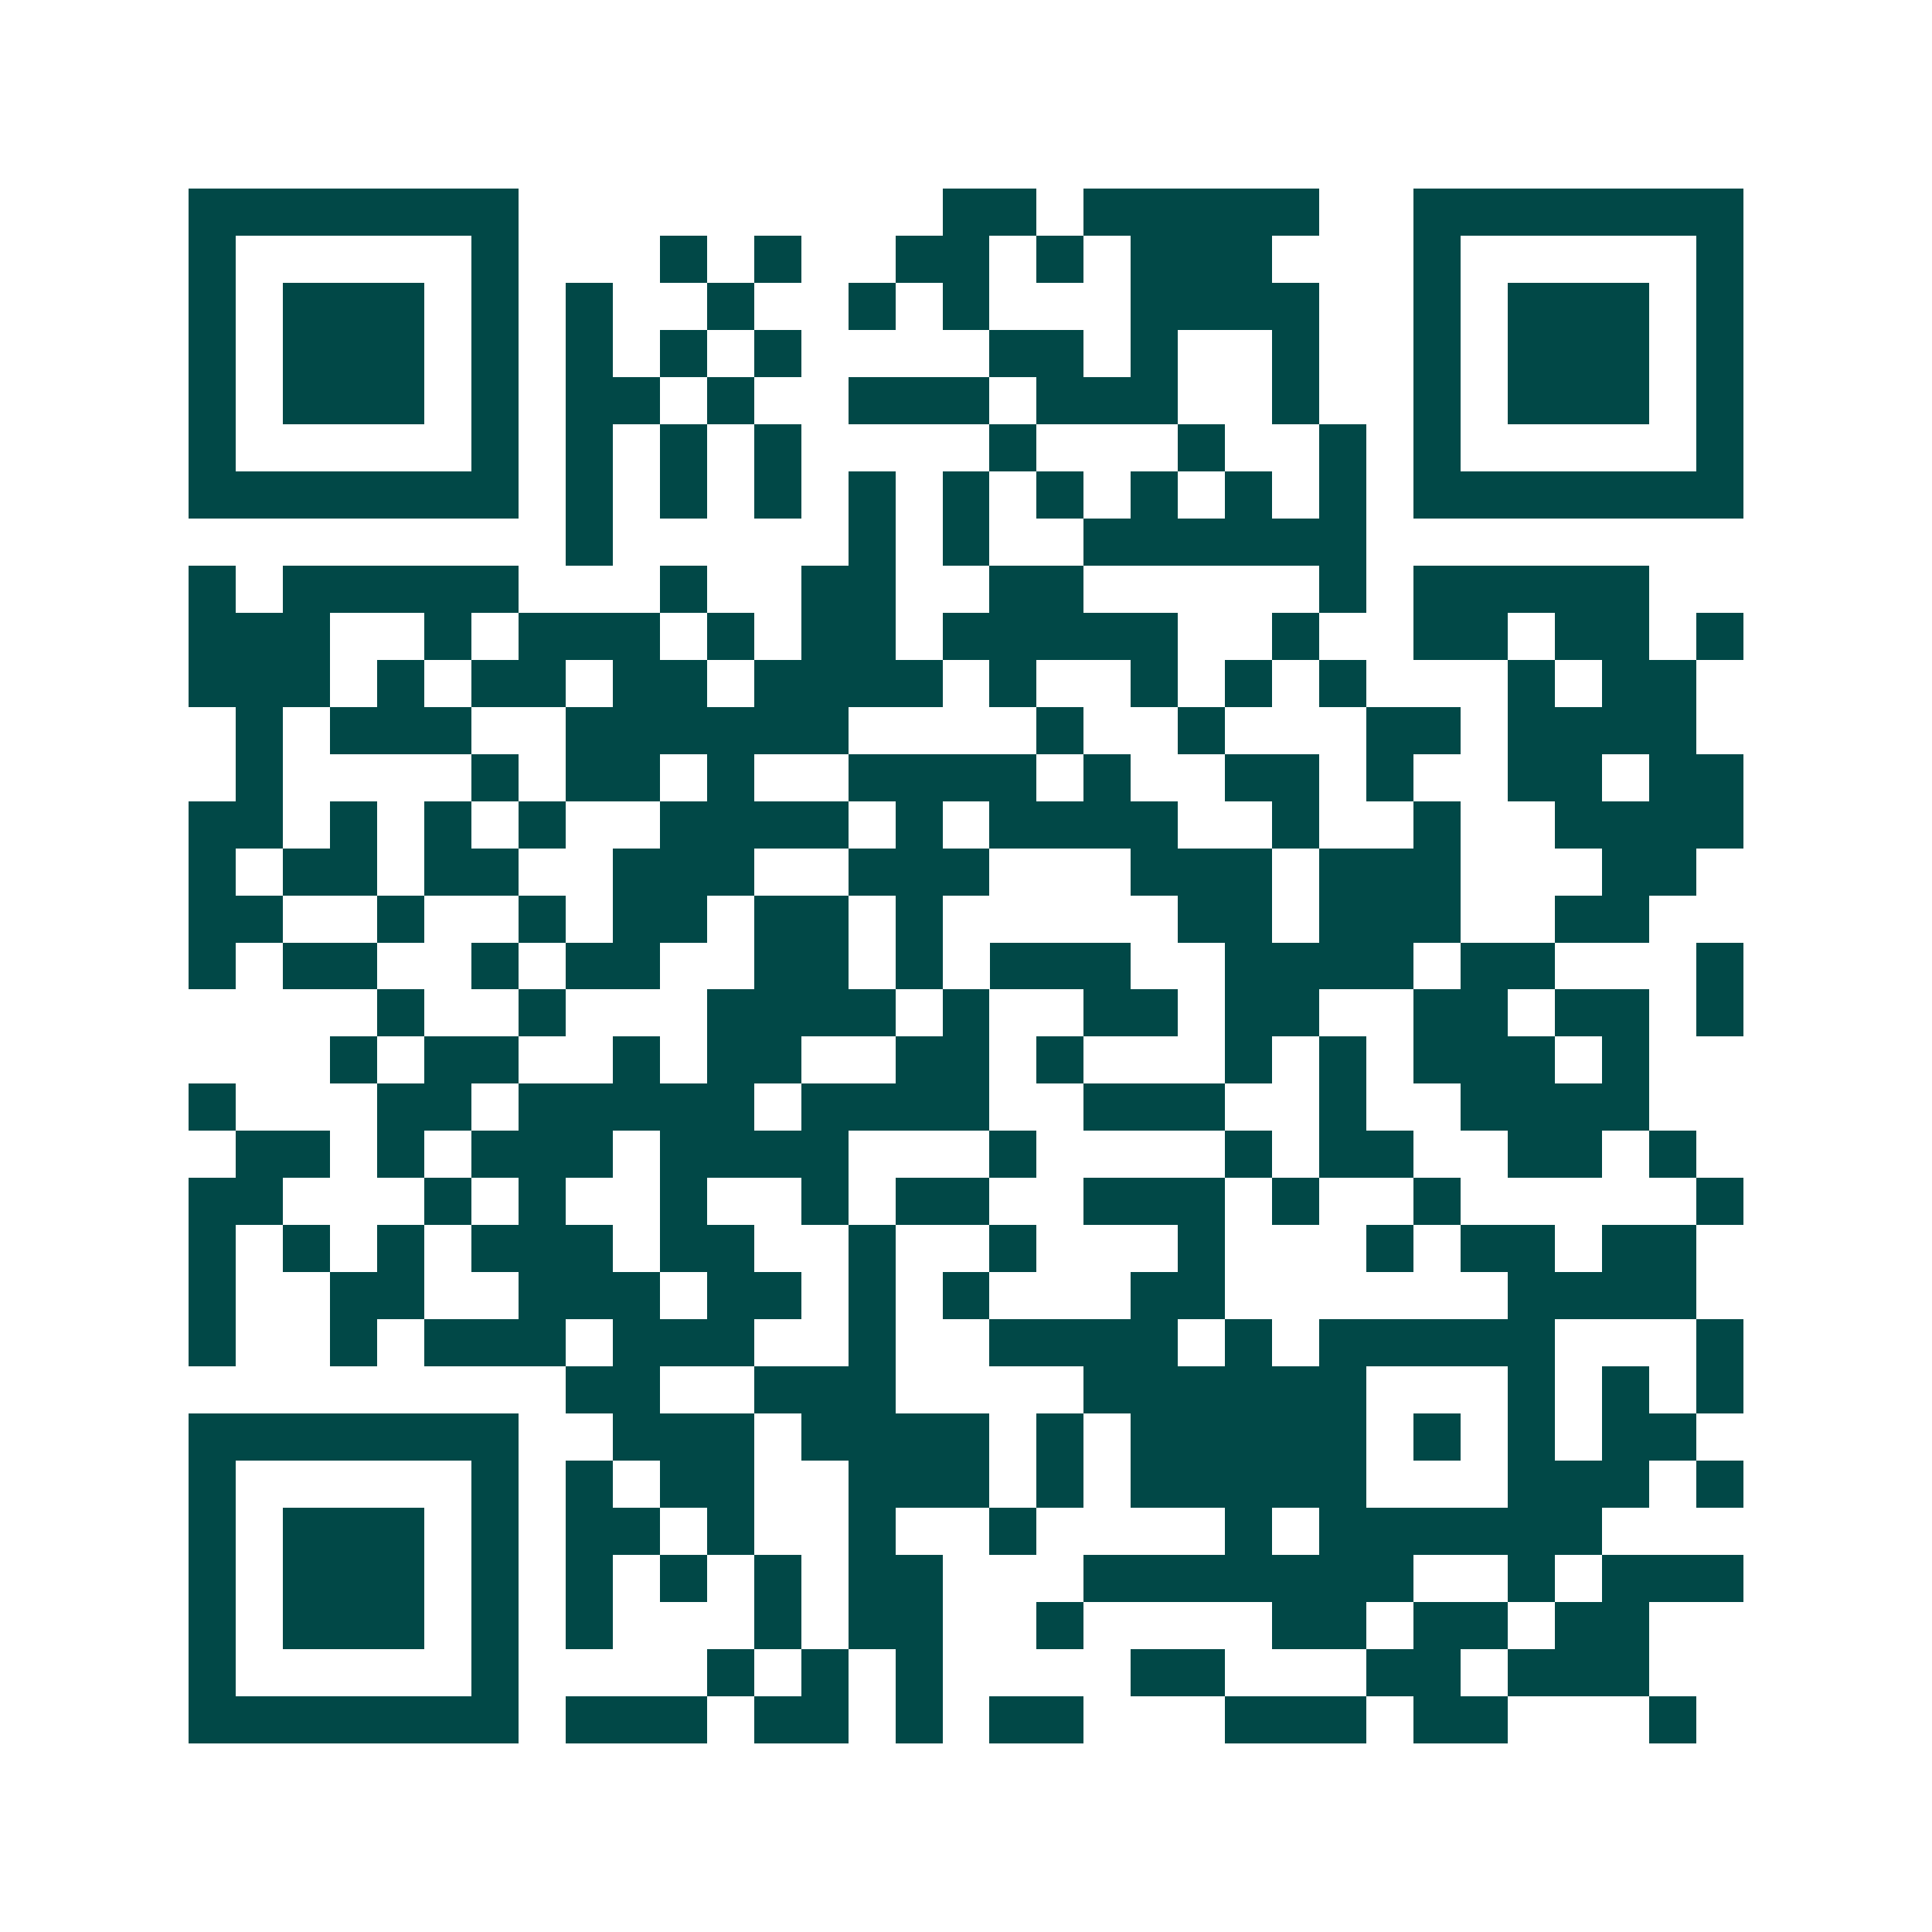 <svg xmlns="http://www.w3.org/2000/svg" width="200" height="200" viewBox="0 0 41 41" shape-rendering="crispEdges"><path fill="#ffffff" d="M0 0h41v41H0z"/><path stroke="#014847" d="M4 4.5h7m9 0h2m1 0h5m2 0h7M4 5.5h1m5 0h1m3 0h1m1 0h1m2 0h2m1 0h1m1 0h3m3 0h1m5 0h1M4 6.5h1m1 0h3m1 0h1m1 0h1m2 0h1m2 0h1m1 0h1m3 0h4m2 0h1m1 0h3m1 0h1M4 7.5h1m1 0h3m1 0h1m1 0h1m1 0h1m1 0h1m4 0h2m1 0h1m2 0h1m2 0h1m1 0h3m1 0h1M4 8.5h1m1 0h3m1 0h1m1 0h2m1 0h1m2 0h3m1 0h3m2 0h1m2 0h1m1 0h3m1 0h1M4 9.5h1m5 0h1m1 0h1m1 0h1m1 0h1m4 0h1m3 0h1m2 0h1m1 0h1m5 0h1M4 10.5h7m1 0h1m1 0h1m1 0h1m1 0h1m1 0h1m1 0h1m1 0h1m1 0h1m1 0h1m1 0h7M12 11.5h1m5 0h1m1 0h1m2 0h6M4 12.5h1m1 0h5m3 0h1m2 0h2m2 0h2m5 0h1m1 0h5M4 13.5h3m2 0h1m1 0h3m1 0h1m1 0h2m1 0h5m2 0h1m2 0h2m1 0h2m1 0h1M4 14.5h3m1 0h1m1 0h2m1 0h2m1 0h4m1 0h1m2 0h1m1 0h1m1 0h1m3 0h1m1 0h2M5 15.5h1m1 0h3m2 0h6m4 0h1m2 0h1m3 0h2m1 0h4M5 16.5h1m4 0h1m1 0h2m1 0h1m2 0h4m1 0h1m2 0h2m1 0h1m2 0h2m1 0h2M4 17.5h2m1 0h1m1 0h1m1 0h1m2 0h4m1 0h1m1 0h4m2 0h1m2 0h1m2 0h4M4 18.5h1m1 0h2m1 0h2m2 0h3m2 0h3m3 0h3m1 0h3m3 0h2M4 19.5h2m2 0h1m2 0h1m1 0h2m1 0h2m1 0h1m5 0h2m1 0h3m2 0h2M4 20.5h1m1 0h2m2 0h1m1 0h2m2 0h2m1 0h1m1 0h3m2 0h4m1 0h2m3 0h1M8 21.5h1m2 0h1m3 0h4m1 0h1m2 0h2m1 0h2m2 0h2m1 0h2m1 0h1M7 22.5h1m1 0h2m2 0h1m1 0h2m2 0h2m1 0h1m3 0h1m1 0h1m1 0h3m1 0h1M4 23.5h1m3 0h2m1 0h5m1 0h4m2 0h3m2 0h1m2 0h4M5 24.5h2m1 0h1m1 0h3m1 0h4m3 0h1m4 0h1m1 0h2m2 0h2m1 0h1M4 25.5h2m3 0h1m1 0h1m2 0h1m2 0h1m1 0h2m2 0h3m1 0h1m2 0h1m5 0h1M4 26.5h1m1 0h1m1 0h1m1 0h3m1 0h2m2 0h1m2 0h1m3 0h1m3 0h1m1 0h2m1 0h2M4 27.5h1m2 0h2m2 0h3m1 0h2m1 0h1m1 0h1m3 0h2m6 0h4M4 28.5h1m2 0h1m1 0h3m1 0h3m2 0h1m2 0h4m1 0h1m1 0h5m3 0h1M12 29.5h2m2 0h3m4 0h6m3 0h1m1 0h1m1 0h1M4 30.5h7m2 0h3m1 0h4m1 0h1m1 0h5m1 0h1m1 0h1m1 0h2M4 31.5h1m5 0h1m1 0h1m1 0h2m2 0h3m1 0h1m1 0h5m3 0h3m1 0h1M4 32.5h1m1 0h3m1 0h1m1 0h2m1 0h1m2 0h1m2 0h1m4 0h1m1 0h6M4 33.5h1m1 0h3m1 0h1m1 0h1m1 0h1m1 0h1m1 0h2m3 0h7m2 0h1m1 0h3M4 34.5h1m1 0h3m1 0h1m1 0h1m3 0h1m1 0h2m2 0h1m4 0h2m1 0h2m1 0h2M4 35.5h1m5 0h1m4 0h1m1 0h1m1 0h1m4 0h2m3 0h2m1 0h3M4 36.5h7m1 0h3m1 0h2m1 0h1m1 0h2m3 0h3m1 0h2m3 0h1"/></svg>
